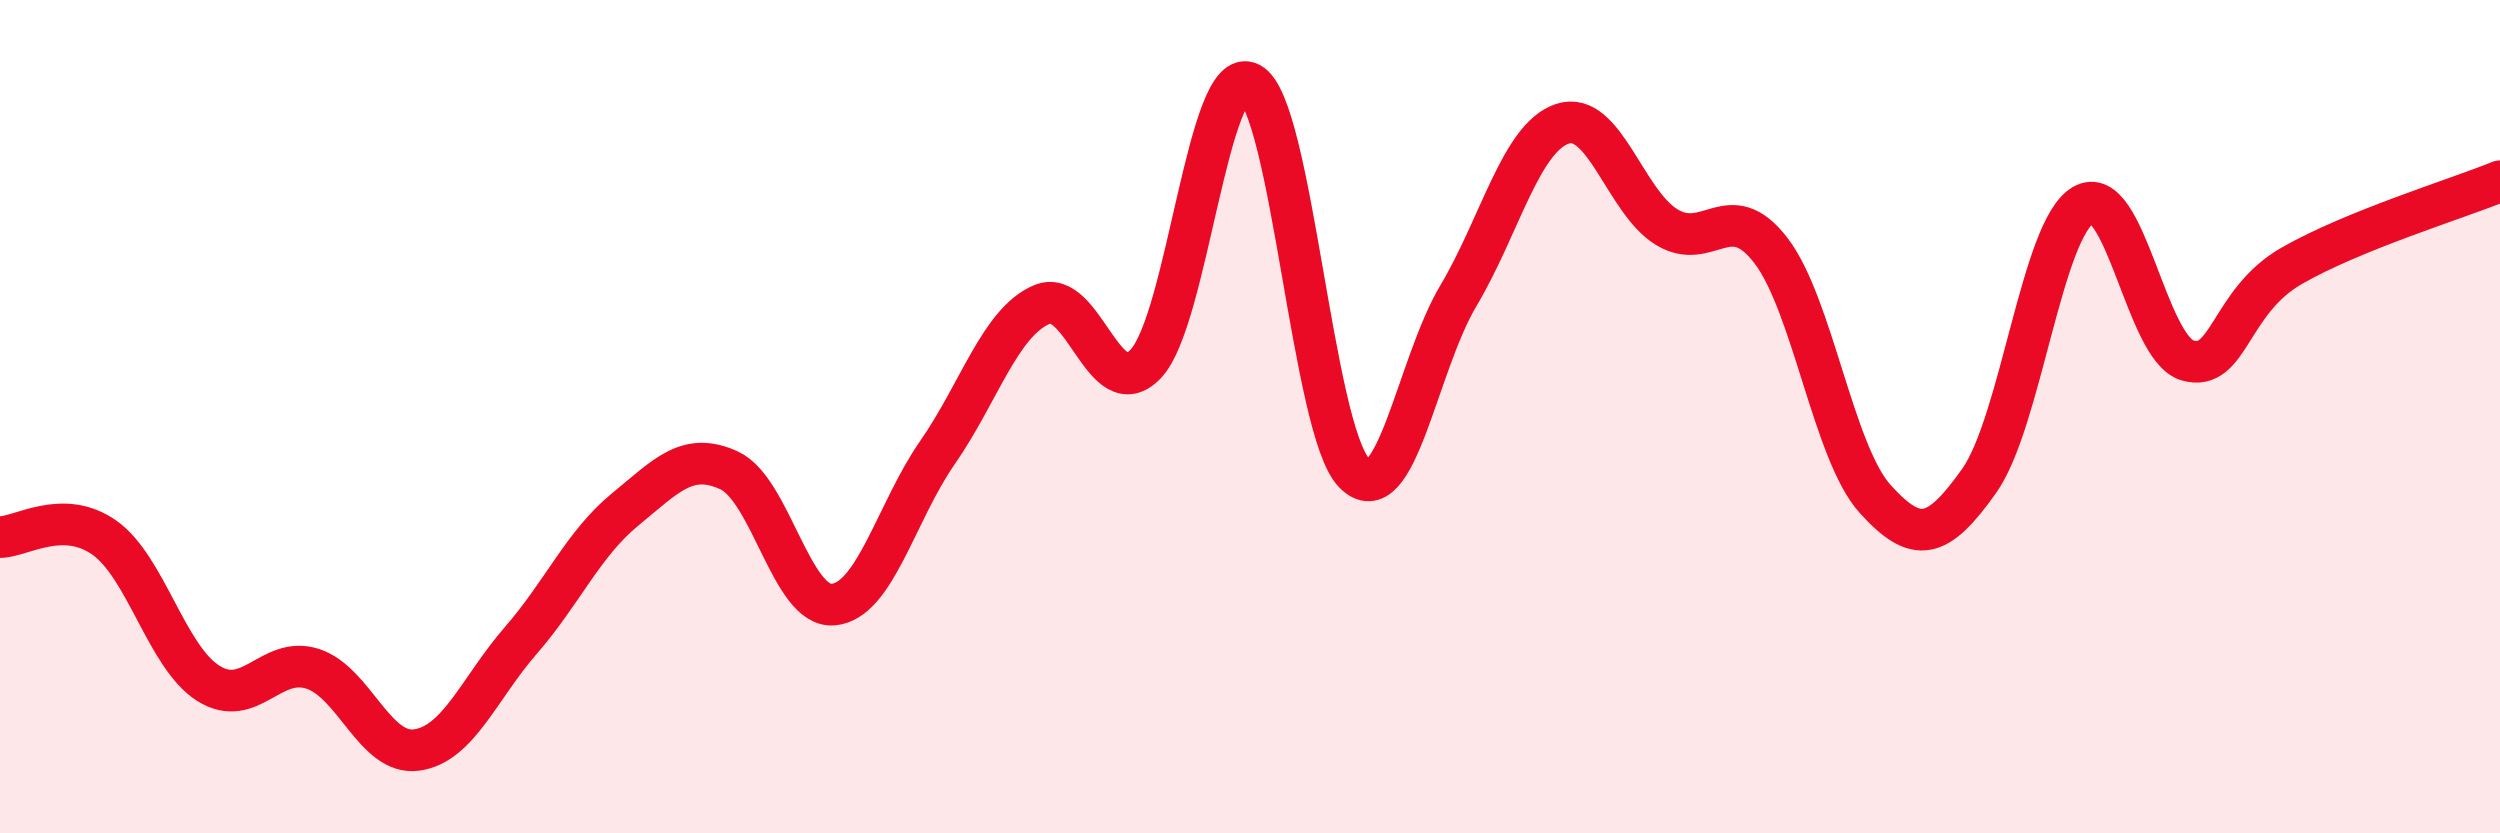 
    <svg width="60" height="20" viewBox="0 0 60 20" xmlns="http://www.w3.org/2000/svg">
      <path
        d="M 0,12.89 C 0.5,12.89 1.5,12.2 2.5,12.9 C 3.5,13.6 4,15.77 5,16.4 C 6,17.03 6.5,15.73 7.5,16.05 C 8.5,16.37 9,18.14 10,18 C 11,17.86 11.5,16.52 12.5,15.37 C 13.5,14.22 14,13.05 15,12.23 C 16,11.41 16.5,10.83 17.5,11.29 C 18.5,11.75 19,14.6 20,14.51 C 21,14.42 21.5,12.3 22.5,10.86 C 23.5,9.42 24,7.74 25,7.31 C 26,6.88 26.5,9.79 27.5,8.73 C 28.5,7.67 29,1.48 30,2 C 31,2.52 31.5,10.33 32.5,11.35 C 33.5,12.37 34,8.78 35,7.1 C 36,5.42 36.5,3.3 37.5,2.97 C 38.5,2.64 39,4.84 40,5.45 C 41,6.06 41.5,4.71 42.5,6.01 C 43.5,7.31 44,10.86 45,11.97 C 46,13.08 46.5,12.95 47.5,11.54 C 48.5,10.13 49,5.5 50,4.92 C 51,4.34 51.5,8.36 52.5,8.65 C 53.5,8.94 53.5,7.24 55,6.38 C 56.5,5.52 59,4.76 60,4.35L60 20L0 20Z"
        fill="#EB0A25"
        opacity="0.1"
        stroke-linecap="round"
        stroke-linejoin="round"
      />
      <path
        d="M 0,12.89 C 0.5,12.89 1.5,12.2 2.5,12.9 C 3.5,13.6 4,15.77 5,16.4 C 6,17.03 6.5,15.73 7.5,16.05 C 8.5,16.37 9,18.14 10,18 C 11,17.86 11.5,16.52 12.5,15.37 C 13.5,14.22 14,13.05 15,12.23 C 16,11.41 16.5,10.83 17.5,11.29 C 18.5,11.75 19,14.6 20,14.51 C 21,14.42 21.5,12.3 22.5,10.86 C 23.5,9.42 24,7.74 25,7.31 C 26,6.88 26.5,9.79 27.5,8.73 C 28.5,7.67 29,1.48 30,2 C 31,2.52 31.5,10.33 32.5,11.35 C 33.5,12.37 34,8.78 35,7.1 C 36,5.42 36.5,3.3 37.5,2.97 C 38.5,2.64 39,4.84 40,5.45 C 41,6.06 41.5,4.71 42.5,6.01 C 43.5,7.31 44,10.86 45,11.97 C 46,13.08 46.5,12.95 47.5,11.54 C 48.5,10.13 49,5.5 50,4.92 C 51,4.34 51.5,8.36 52.5,8.65 C 53.5,8.94 53.5,7.24 55,6.38 C 56.5,5.52 59,4.76 60,4.35"
        stroke="#EB0A25"
        stroke-width="1"
        fill="none"
        stroke-linecap="round"
        stroke-linejoin="round"
      />
    </svg>
  
